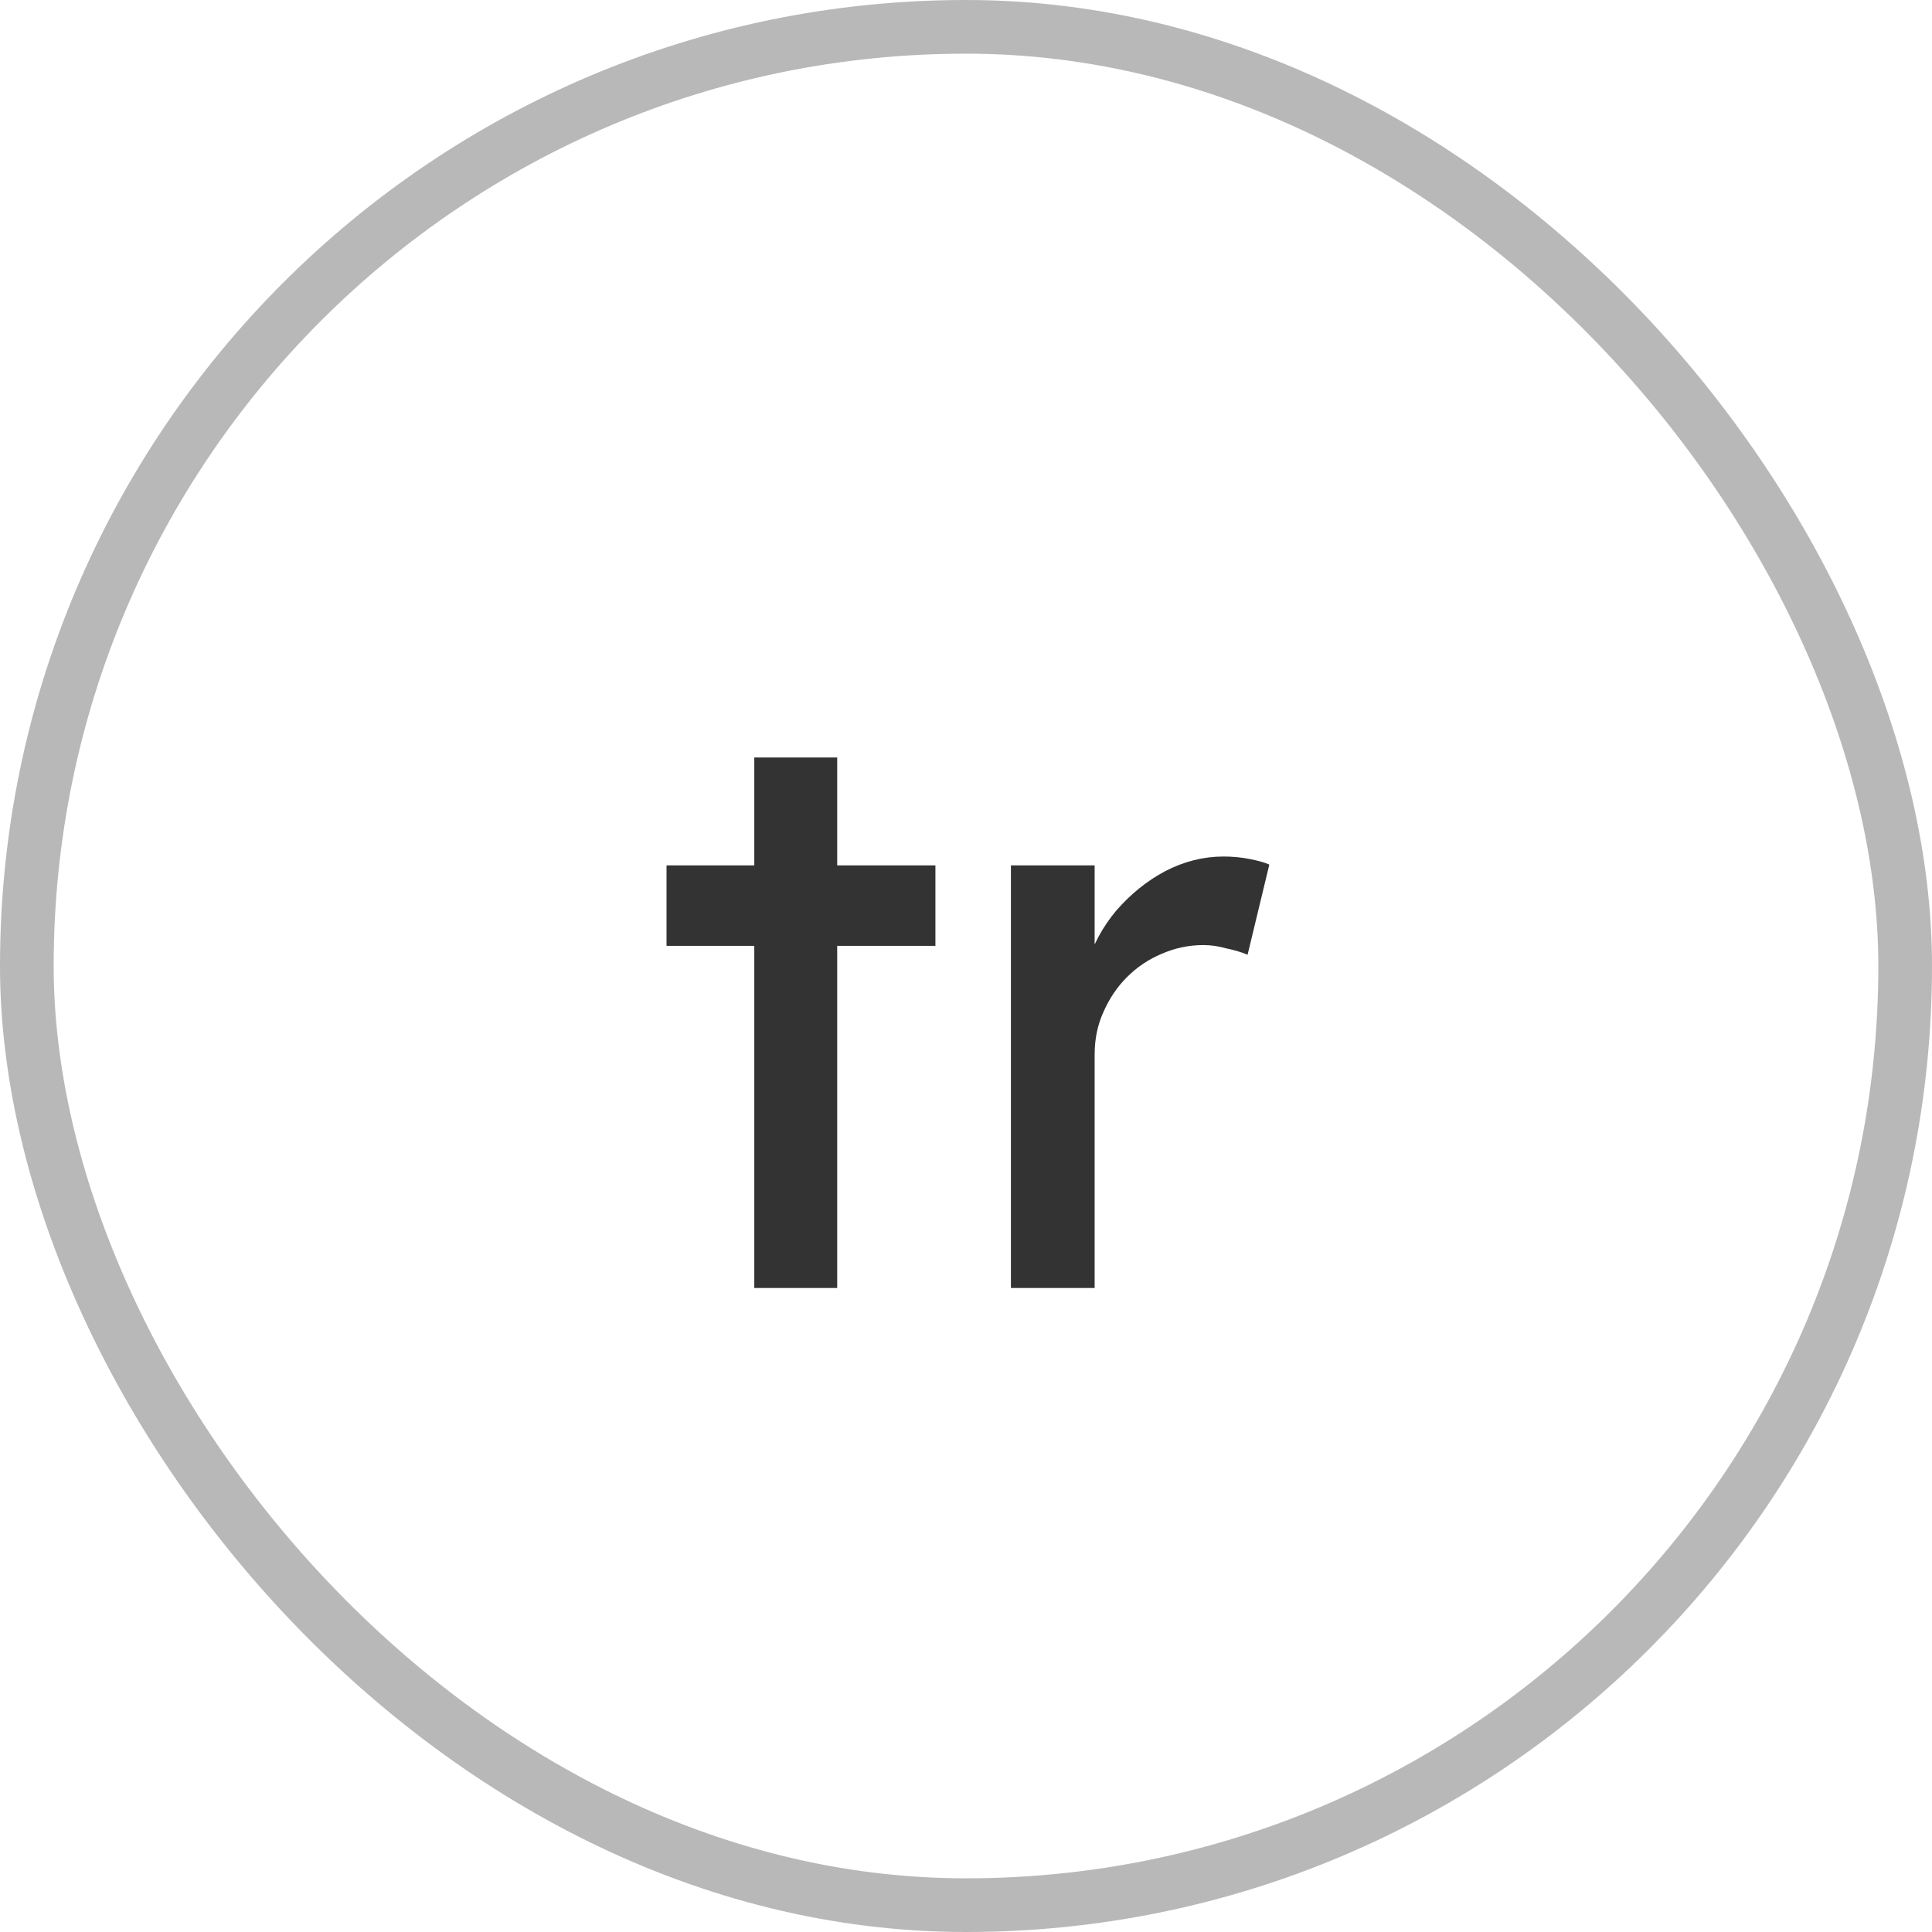 <svg width="36" height="36" viewBox="0 0 36 36" fill="none" xmlns="http://www.w3.org/2000/svg">
<rect x="0.5" y="0.5" width="35" height="35" rx="17.5" stroke="#B8B8B8"/>
<path d="M14.055 24V14.115H15.6V24H14.055ZM12.42 17.625V16.125H17.43V17.625H12.42ZM18.837 24V16.125H20.397V18.6L20.247 18C20.357 17.62 20.542 17.275 20.802 16.965C21.072 16.655 21.377 16.41 21.717 16.23C22.067 16.05 22.427 15.96 22.797 15.96C22.967 15.96 23.127 15.975 23.277 16.005C23.437 16.035 23.562 16.07 23.652 16.11L23.247 17.79C23.127 17.74 22.992 17.7 22.842 17.67C22.702 17.63 22.562 17.61 22.422 17.61C22.152 17.61 21.892 17.665 21.642 17.775C21.402 17.875 21.187 18.02 20.997 18.21C20.817 18.39 20.672 18.605 20.562 18.855C20.452 19.095 20.397 19.36 20.397 19.65V24H18.837Z" fill="#333333"/>
</svg>

